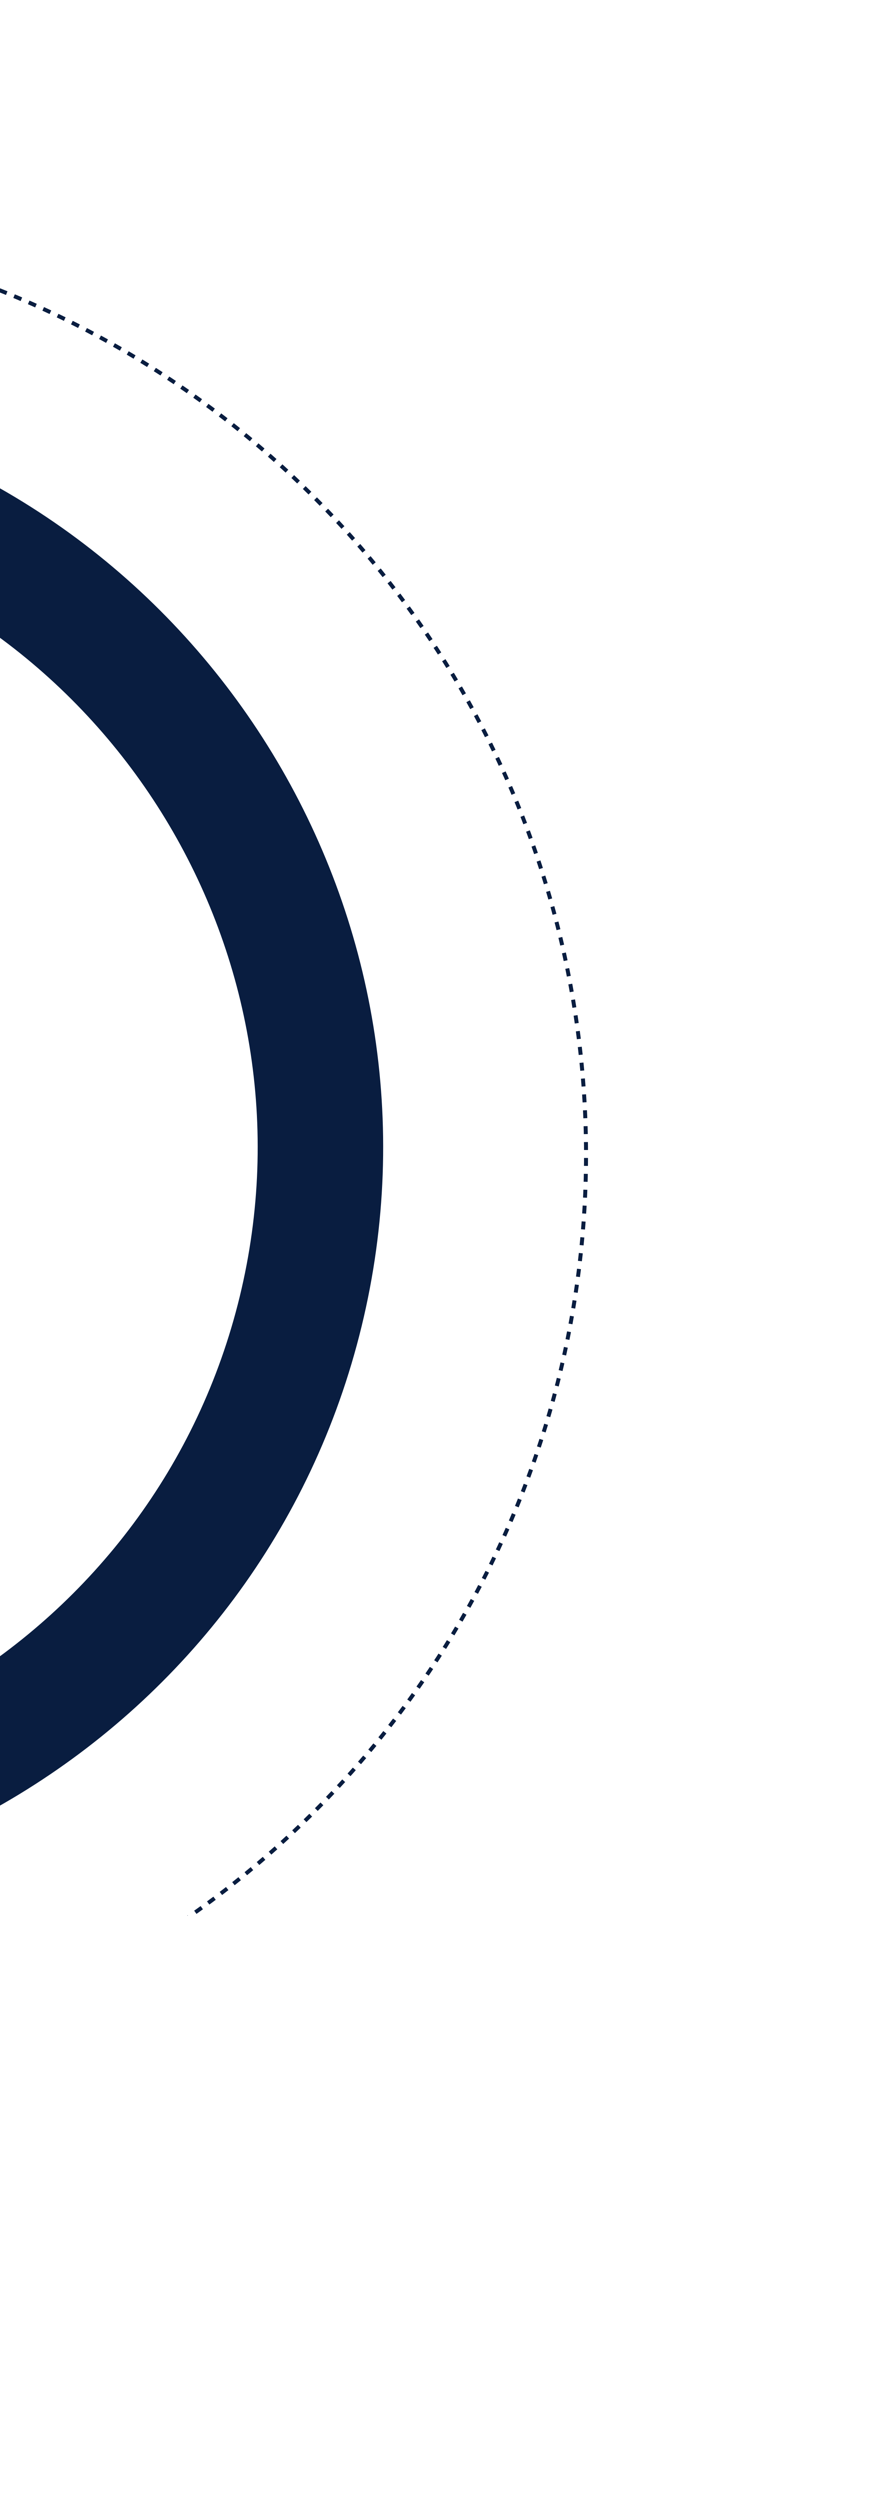 <svg xmlns="http://www.w3.org/2000/svg" width="223" height="629" viewBox="0 0 223 629" fill="none"><path d="M91.019 333.71C115.865 231.543 52.986 128.229 -49.159 103.388C-57.627 101.329 -66.172 106.532 -68.232 115.002C-70.292 123.473 -65.091 132.018 -56.622 134.078C28.585 154.799 81.062 241.022 60.336 326.248C39.61 411.474 -46.601 463.969 -131.809 443.247L-242.483 416.333C-250.952 414.273 -259.497 419.476 -261.556 427.947C-263.616 436.417 -258.415 444.963 -249.947 447.022L-139.272 473.937C-37.127 498.778 66.174 435.876 91.019 333.71Z" fill="#091D40"></path><g clip-path="url(#clip0_832_476)"><circle cx="-86.5" cy="290.5" r="234" transform="rotate(180 -86.5 290.5)" stroke="#091D40" stroke-dasharray="2 2"></circle></g><defs><clipPath id="clip0_832_476"><rect width="278" height="447" fill="white" transform="translate(148 482) rotate(180)"></rect></clipPath></defs></svg>